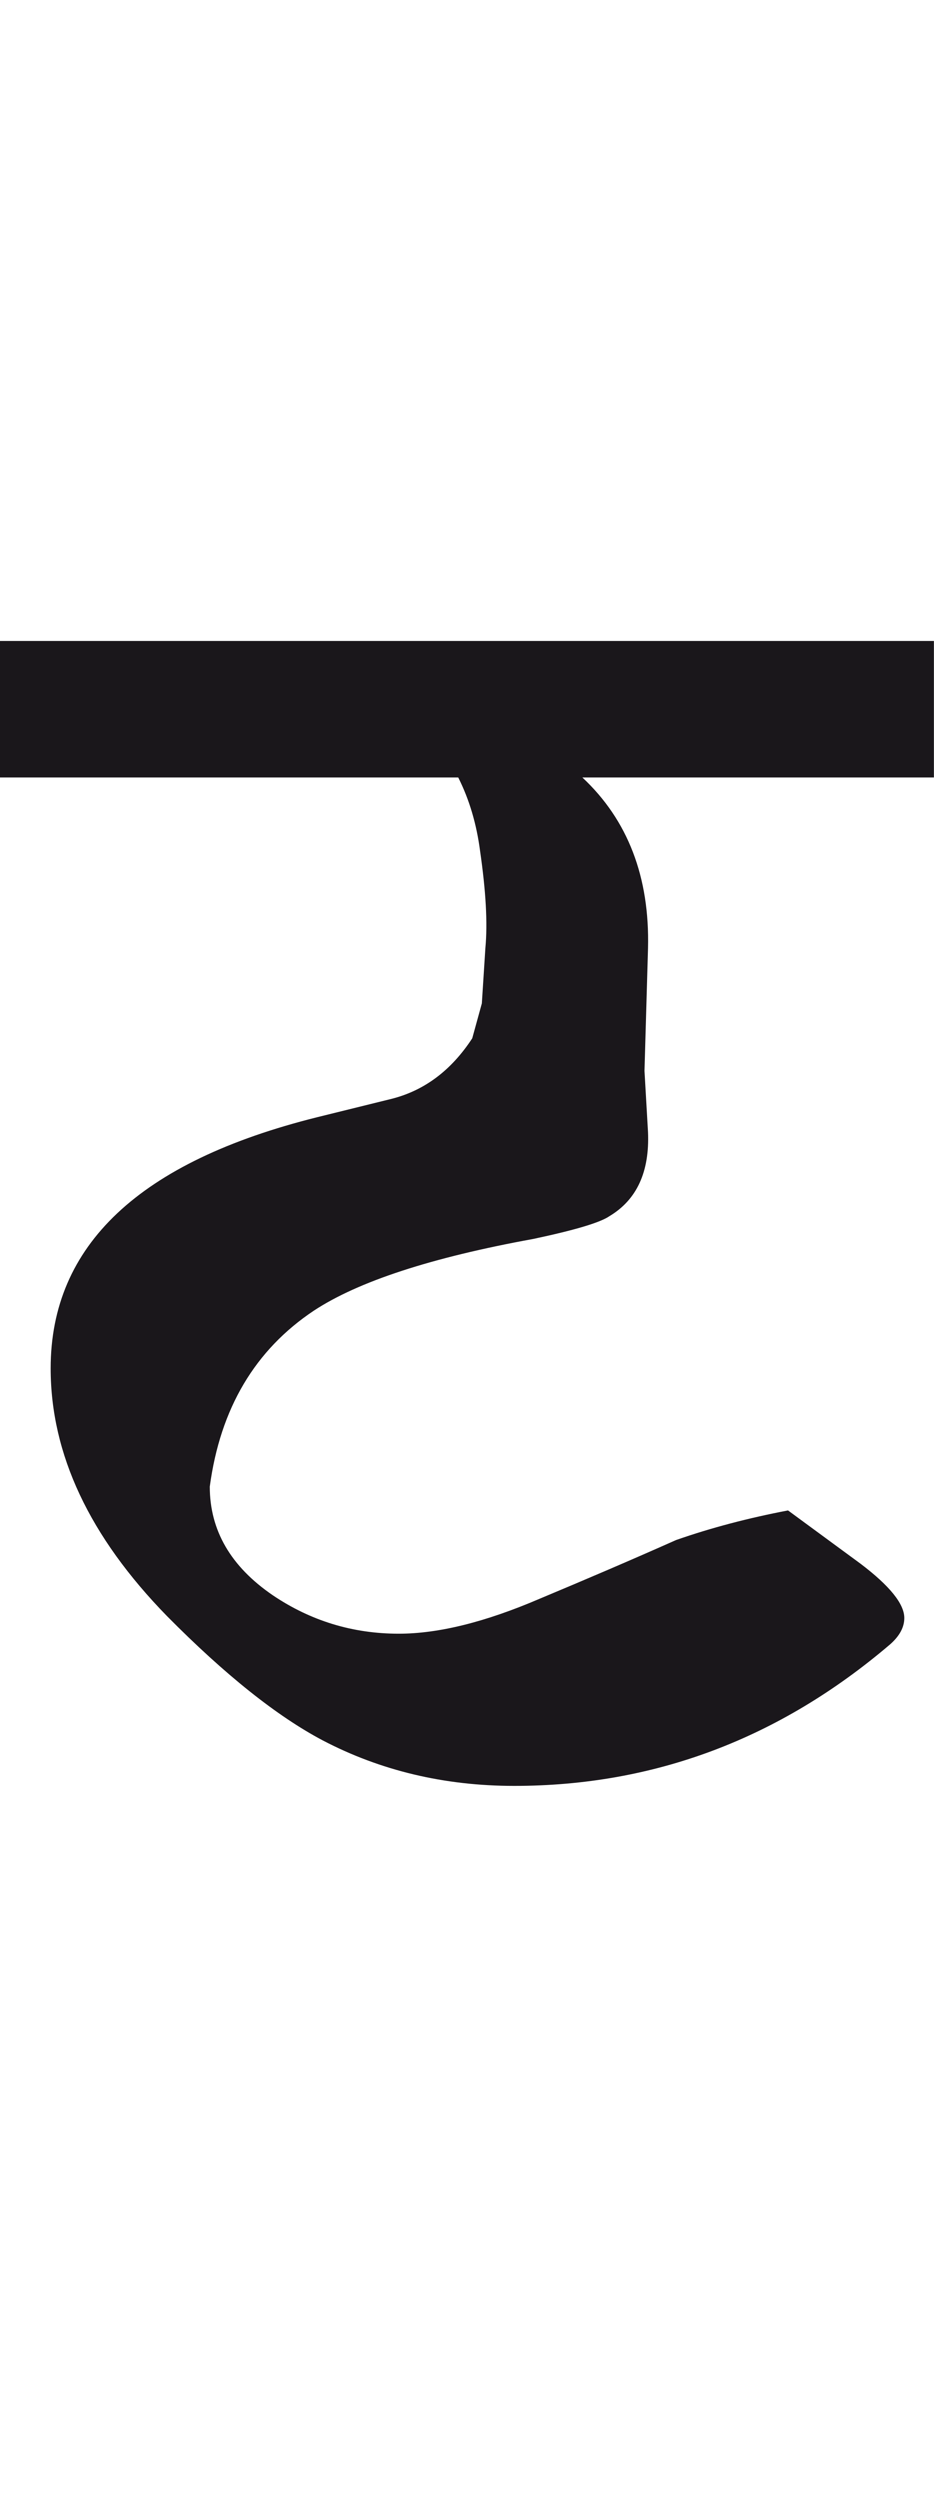 <?xml version="1.0" encoding="utf-8"?>
<!-- Generator: Adobe Illustrator 15.0.2, SVG Export Plug-In . SVG Version: 6.00 Build 0)  -->
<!DOCTYPE svg PUBLIC "-//W3C//DTD SVG 1.1//EN" "http://www.w3.org/Graphics/SVG/1.1/DTD/svg11.dtd">
<svg version="1.1" id="Ebene_1" xmlns="http://www.w3.org/2000/svg" xmlns:xlink="http://www.w3.org/1999/xlink" x="0px" y="0px"
	 width="10.601px" height="28.35px" viewBox="0 0 10.601 28.35" enable-background="new 0 0 10.601 28.35" xml:space="preserve">
<path fill="#1A171B" d="M10.601,7.269H0v1.548h5.201c0.127,0.252,0.208,0.529,0.248,0.834c0.065,0.449,0.087,0.816,0.06,1.102
	l-0.04,0.626L5.36,11.775c-0.238,0.364-0.543,0.592-0.914,0.686l-0.843,0.208c-2.019,0.503-3.028,1.452-3.028,2.849
	c0,0.973,0.44,1.908,1.32,2.809c0.661,0.668,1.251,1.137,1.768,1.41c0.654,0.342,1.379,0.516,2.173,0.516
	c1.589,0,3.012-0.535,4.269-1.607c0.106-0.094,0.159-0.193,0.159-0.297c0-0.16-0.166-0.365-0.496-0.615l-0.824-0.605
	c-0.45,0.086-0.874,0.197-1.271,0.336c-0.51,0.227-1.025,0.447-1.549,0.666c-0.615,0.264-1.147,0.396-1.598,0.396
	c-0.523,0-1-0.146-1.43-0.436c-0.477-0.326-0.715-0.736-0.715-1.232c0.119-0.887,0.514-1.551,1.182-1.996
	c0.504-0.331,1.332-0.602,2.491-0.813c0.471-0.1,0.757-0.185,0.863-0.258c0.311-0.186,0.457-0.503,0.438-0.953l-0.04-0.695
	l0.04-1.39C7.375,9.947,7.127,9.3,6.61,8.817h3.99V7.269z"/>
<rect y="7.269" fill="none" width="10.601" height="12.983"/>
</svg>
